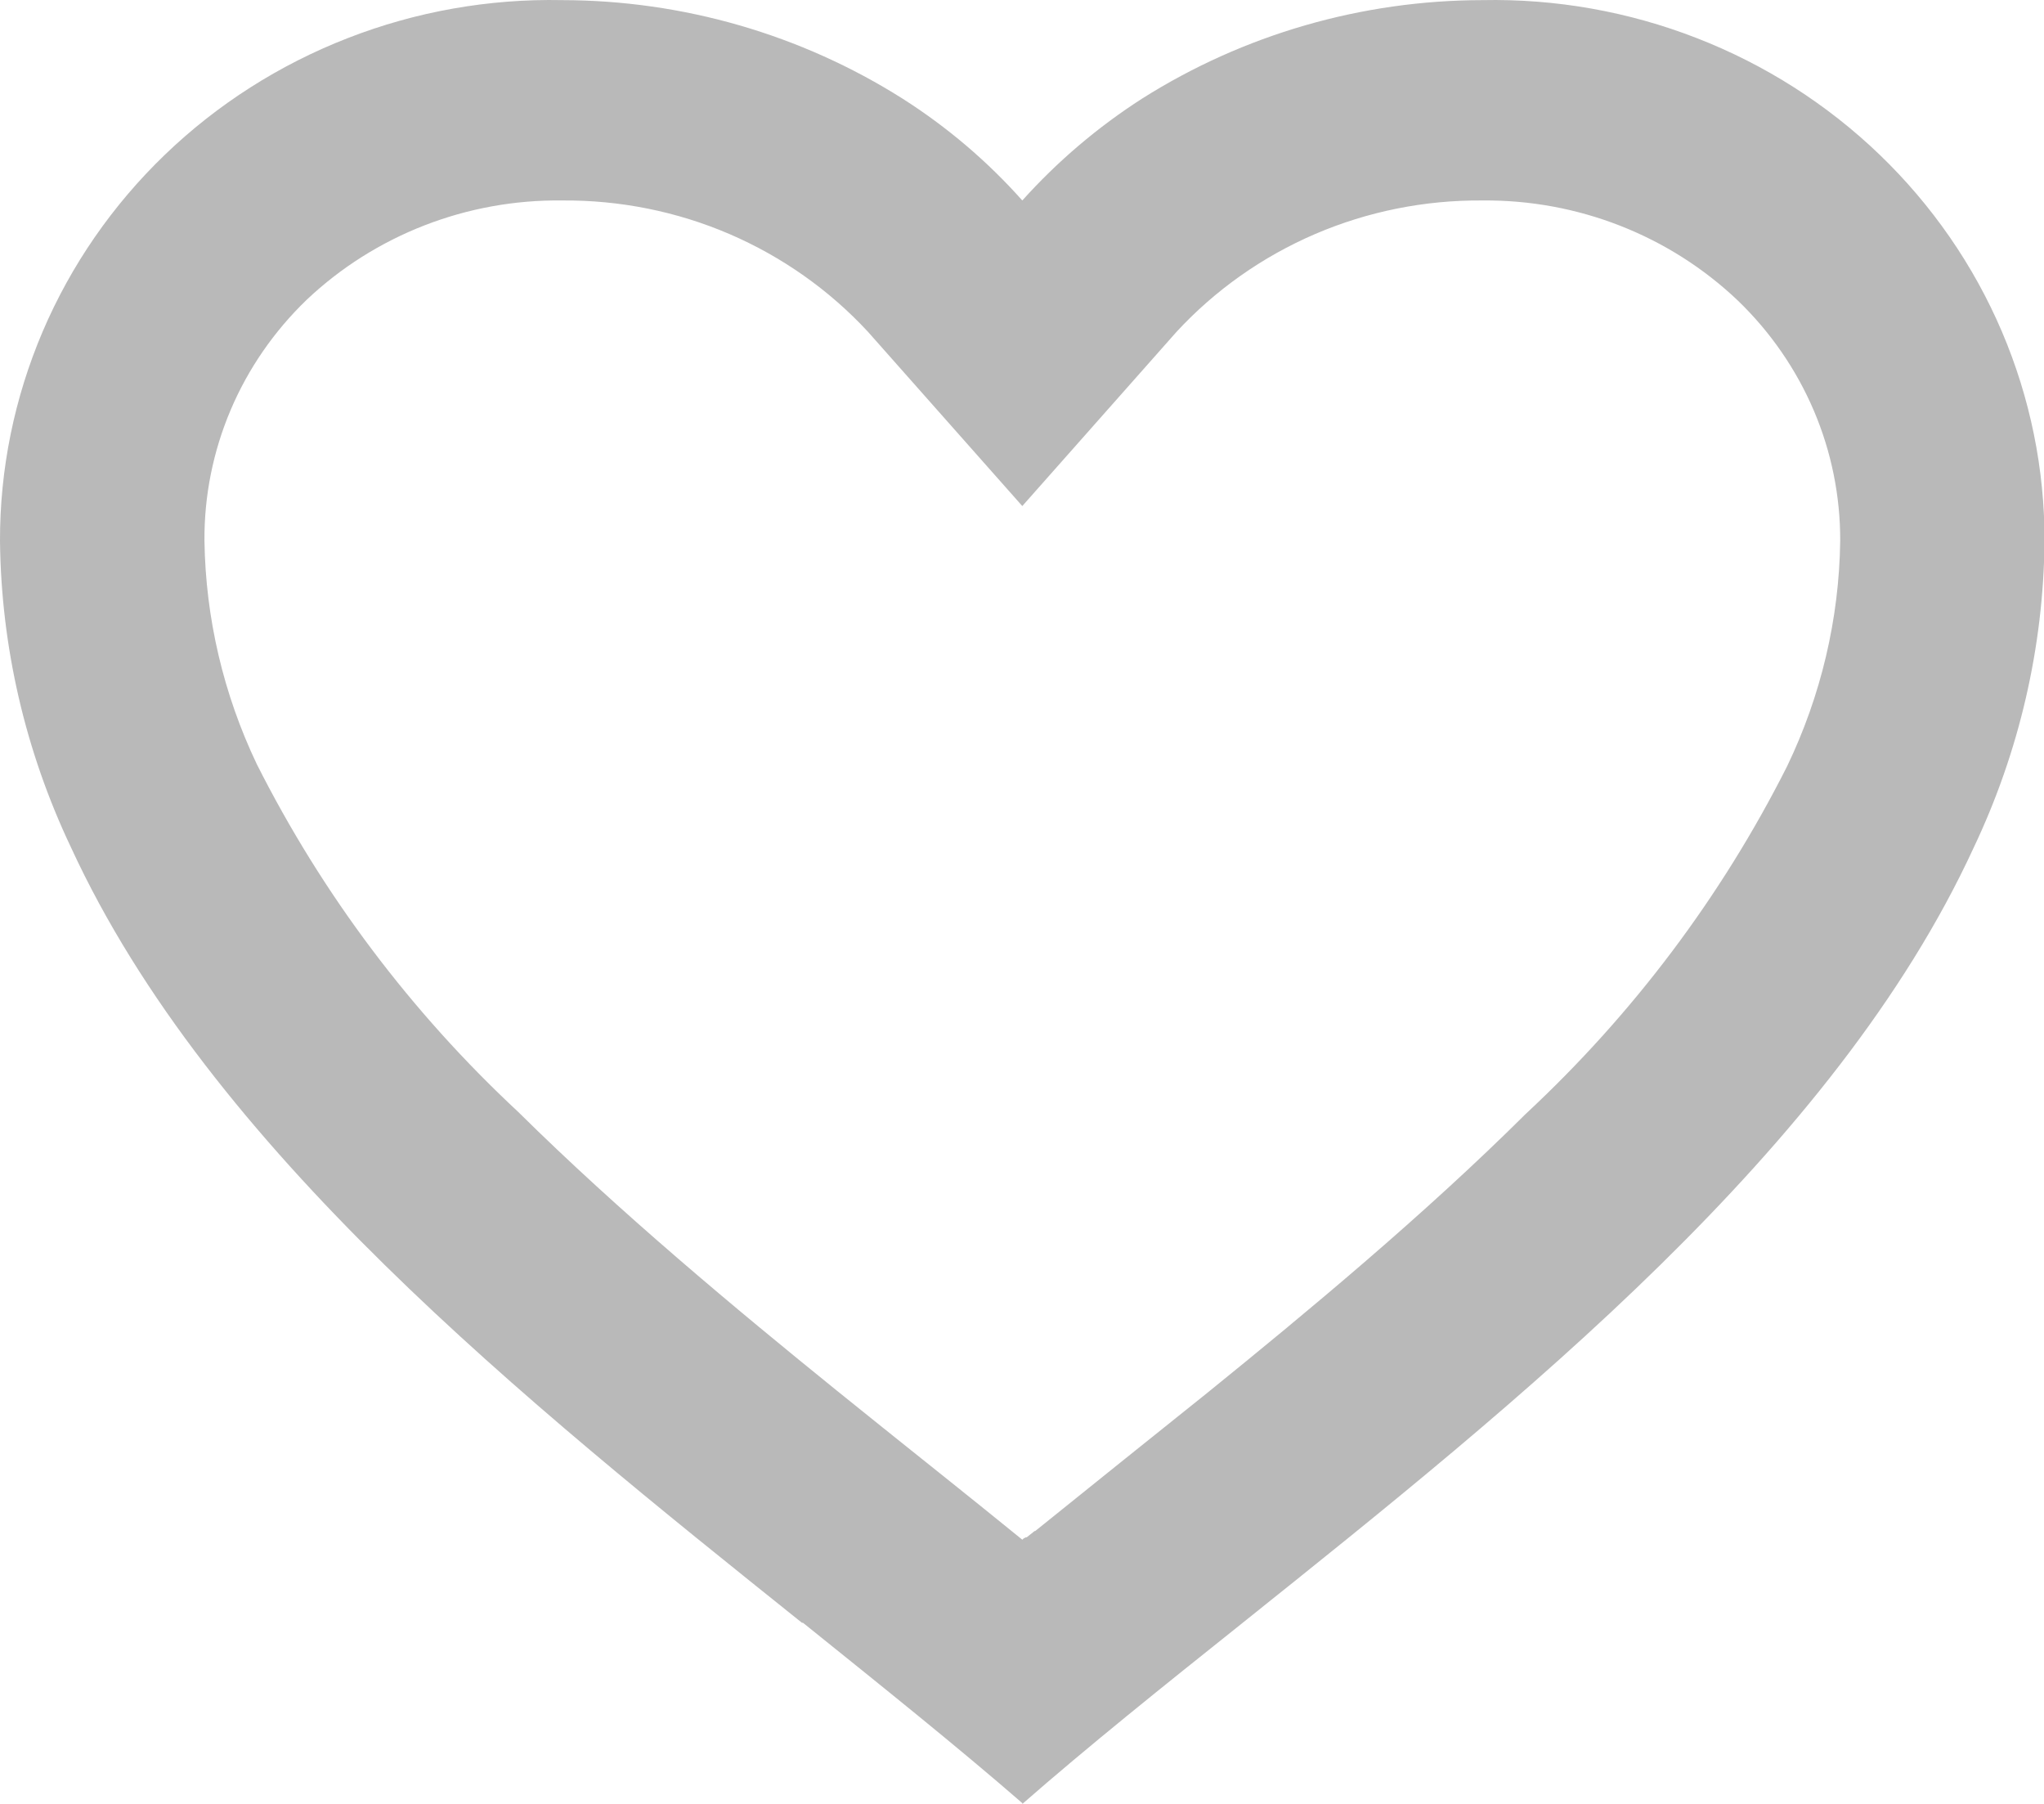<svg width="34" height="30" viewBox="0 0 34 30" fill="none" xmlns="http://www.w3.org/2000/svg">
<path d="M17.005 29.987C15.908 29.034 14.668 28.043 13.357 26.988H13.34C8.723 23.29 3.491 19.105 1.18 14.091C0.422 12.495 0.019 10.76 1.9517e-05 8.997C-0.003 7.801 0.239 6.617 0.71 5.513C1.181 4.41 1.873 3.41 2.744 2.572C3.615 1.734 4.649 1.075 5.784 0.634C6.918 0.192 8.132 -0.023 9.352 0.002C11.36 0.005 13.324 0.573 15.011 1.639C15.753 2.111 16.424 2.681 17.005 3.334C17.589 2.684 18.259 2.114 18.999 1.639C20.686 0.573 22.649 0.005 24.657 0.002C25.877 -0.023 27.09 0.192 28.225 0.634C29.36 1.075 30.393 1.734 31.265 2.572C32.136 3.41 32.828 4.41 33.299 5.513C33.77 6.617 34.011 7.801 34.009 8.997C33.992 10.761 33.589 12.501 32.829 14.1C30.518 19.114 25.287 23.297 20.671 26.988L20.654 27.002C19.341 28.049 18.103 29.041 17.006 30L17.005 29.987ZM9.352 3.334C7.769 3.314 6.241 3.908 5.101 4.986C4.558 5.509 4.127 6.133 3.835 6.822C3.543 7.512 3.395 8.251 3.401 8.997C3.42 10.28 3.717 11.546 4.272 12.709C5.362 14.872 6.834 16.83 8.62 18.492C10.305 20.158 12.243 21.771 13.92 23.127C14.384 23.502 14.857 23.88 15.329 24.258L15.627 24.496C16.081 24.859 16.55 25.236 17.005 25.606L17.027 25.586L17.037 25.577H17.047L17.062 25.566H17.079L17.11 25.541L17.18 25.486L17.192 25.476L17.21 25.462H17.22L17.236 25.449L18.661 24.303C19.139 23.921 19.611 23.543 20.076 23.169C21.752 21.812 23.692 20.202 25.377 18.527C27.163 16.866 28.635 14.909 29.726 12.745C30.29 11.573 30.593 10.293 30.61 8.997C30.613 8.253 30.464 7.516 30.172 6.83C29.879 6.143 29.45 5.521 28.908 4.999C27.77 3.916 26.242 3.318 24.657 3.334C23.7 3.326 22.752 3.516 21.876 3.892C20.999 4.269 20.214 4.823 19.572 5.517L17.005 8.416L14.437 5.517C13.794 4.823 13.009 4.269 12.133 3.892C11.257 3.516 10.309 3.326 9.352 3.334Z" fill="#B9B9B9"/>
</svg>
